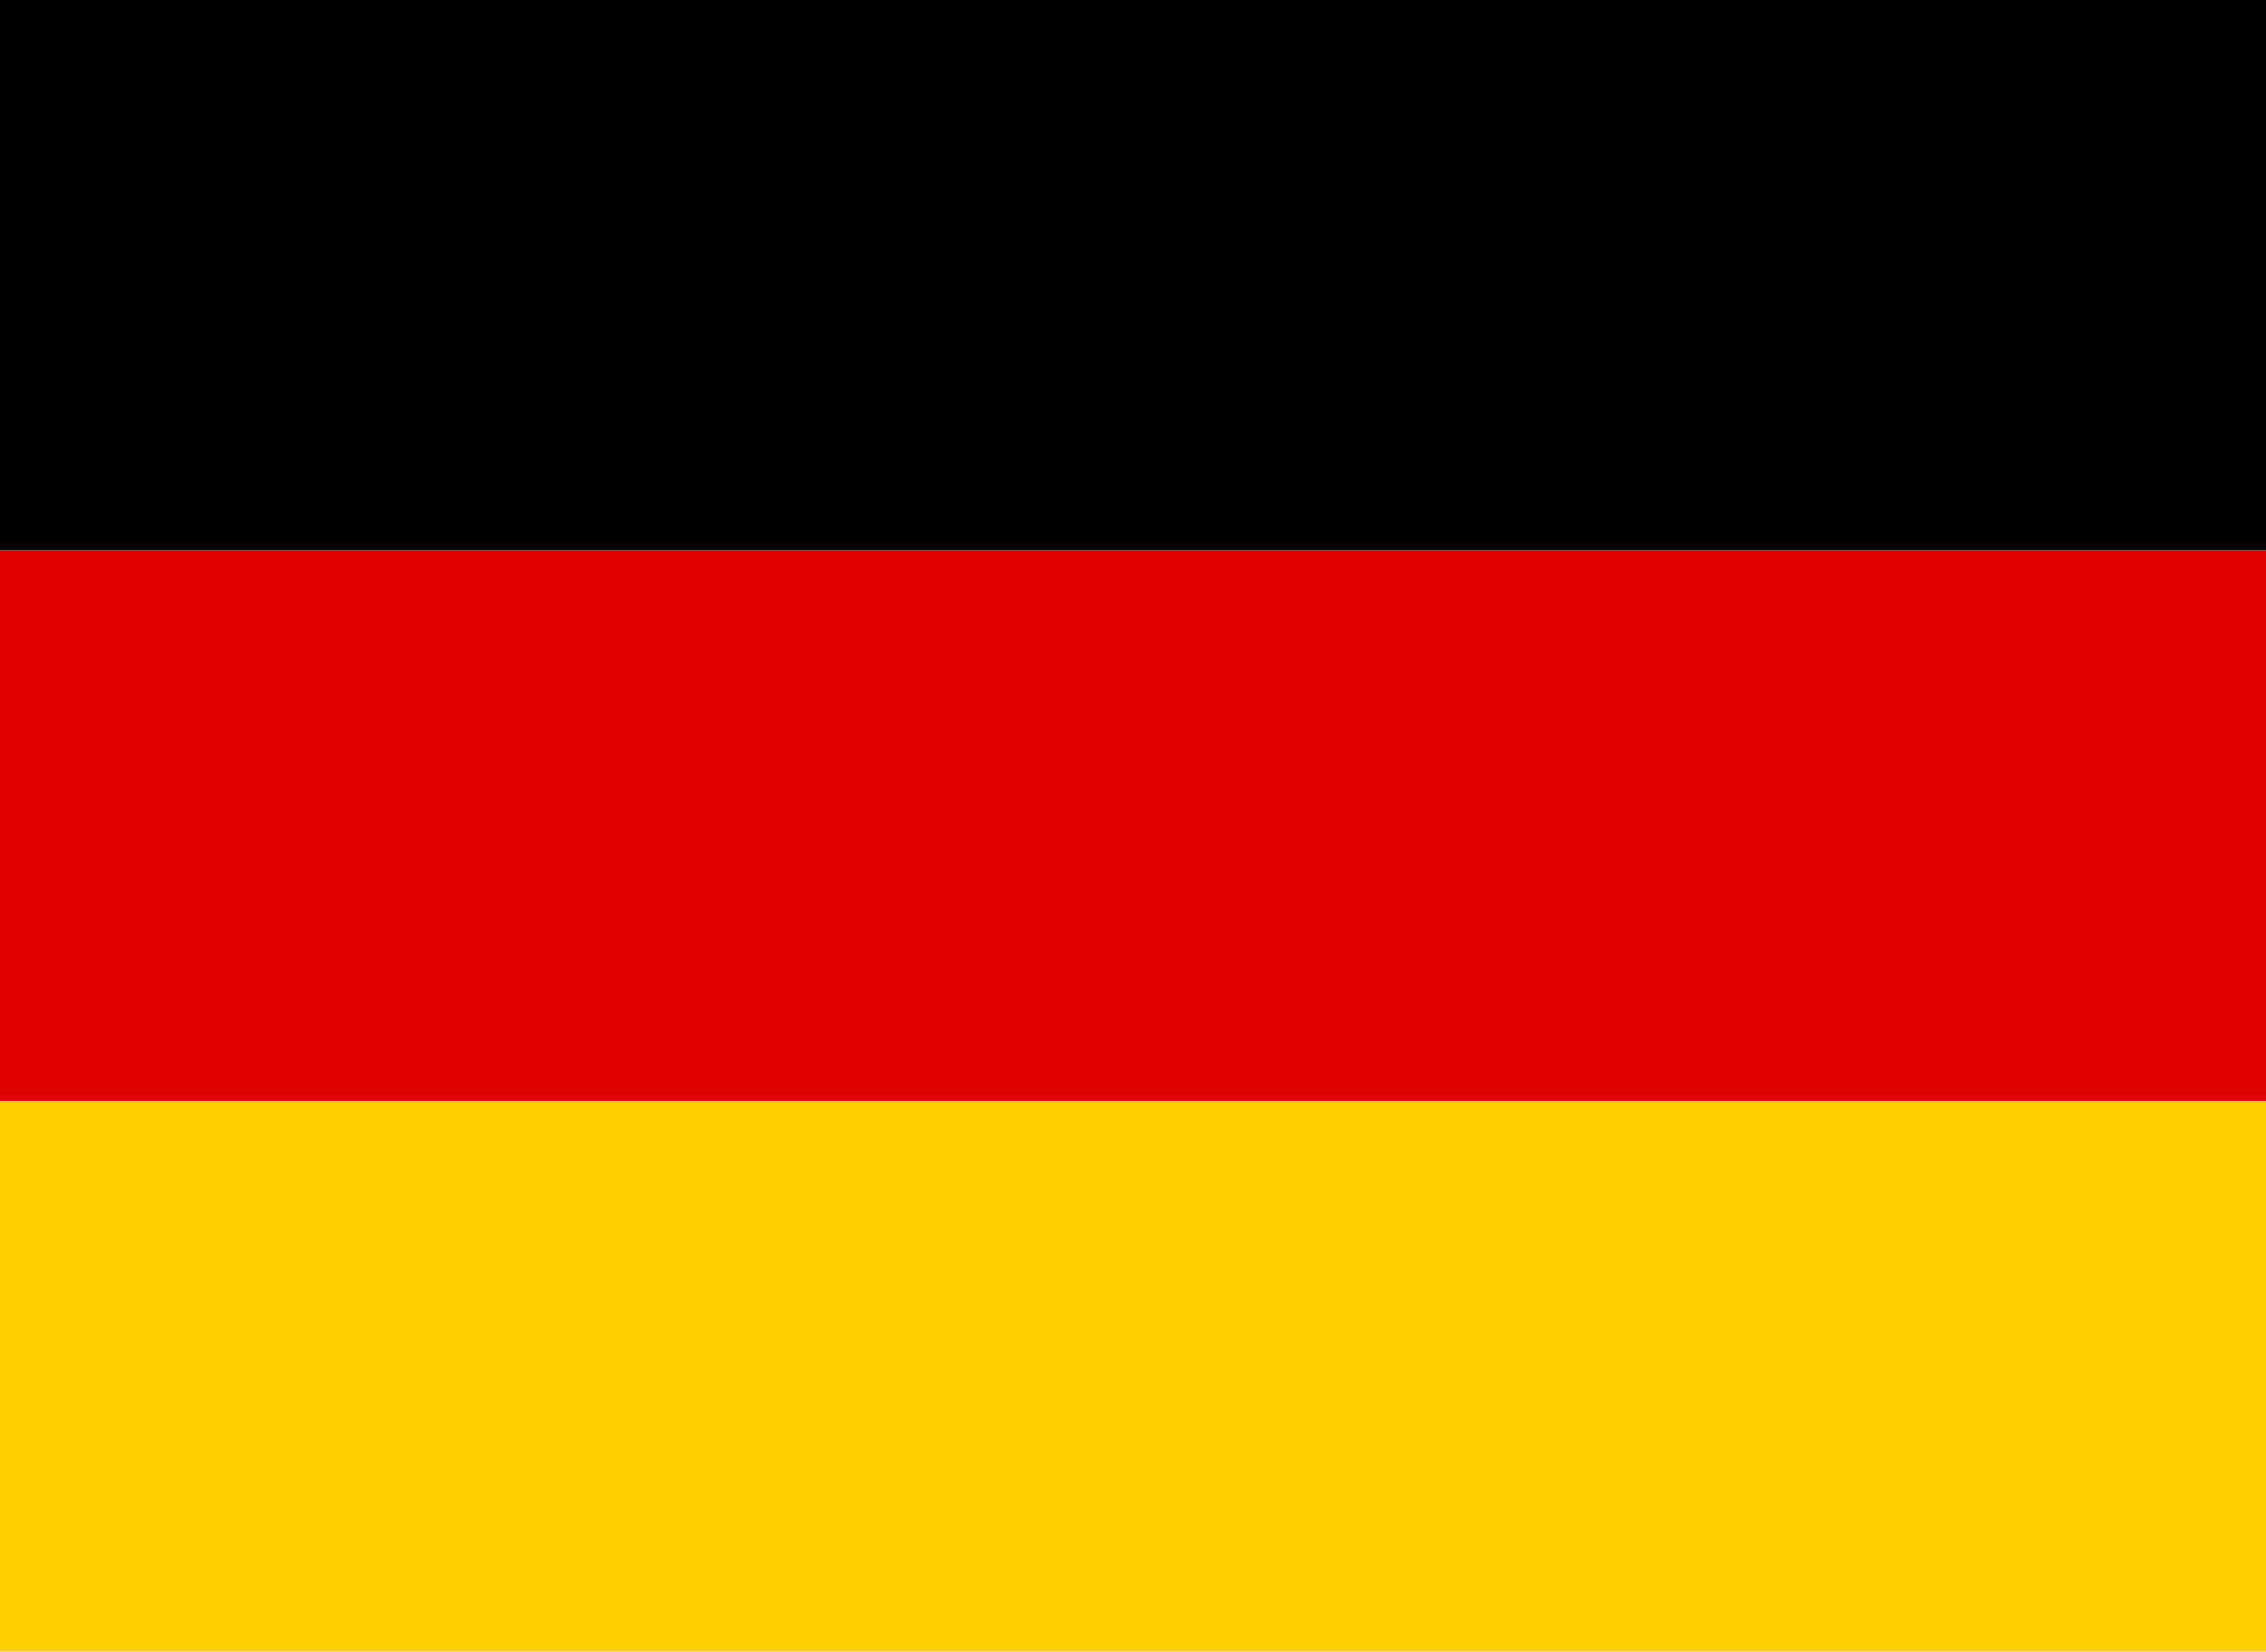 <svg width="1053" height="768" viewBox="0 0 1053 768" fill="none" xmlns="http://www.w3.org/2000/svg">
<g clip-path="url(#clip0_1772_11)">
<rect width="1053" height="255.893" fill="black"/>
<rect y="255.894" width="1053" height="255.893" fill="#DF0002"/>
<rect y="511.786" width="1053" height="255.893" fill="#FFCF02"/>
</g>
<defs>
<clipPath id="clip0_1772_11">
<rect width="1053" height="767.679" fill="white"/>
</clipPath>
</defs>
</svg>
